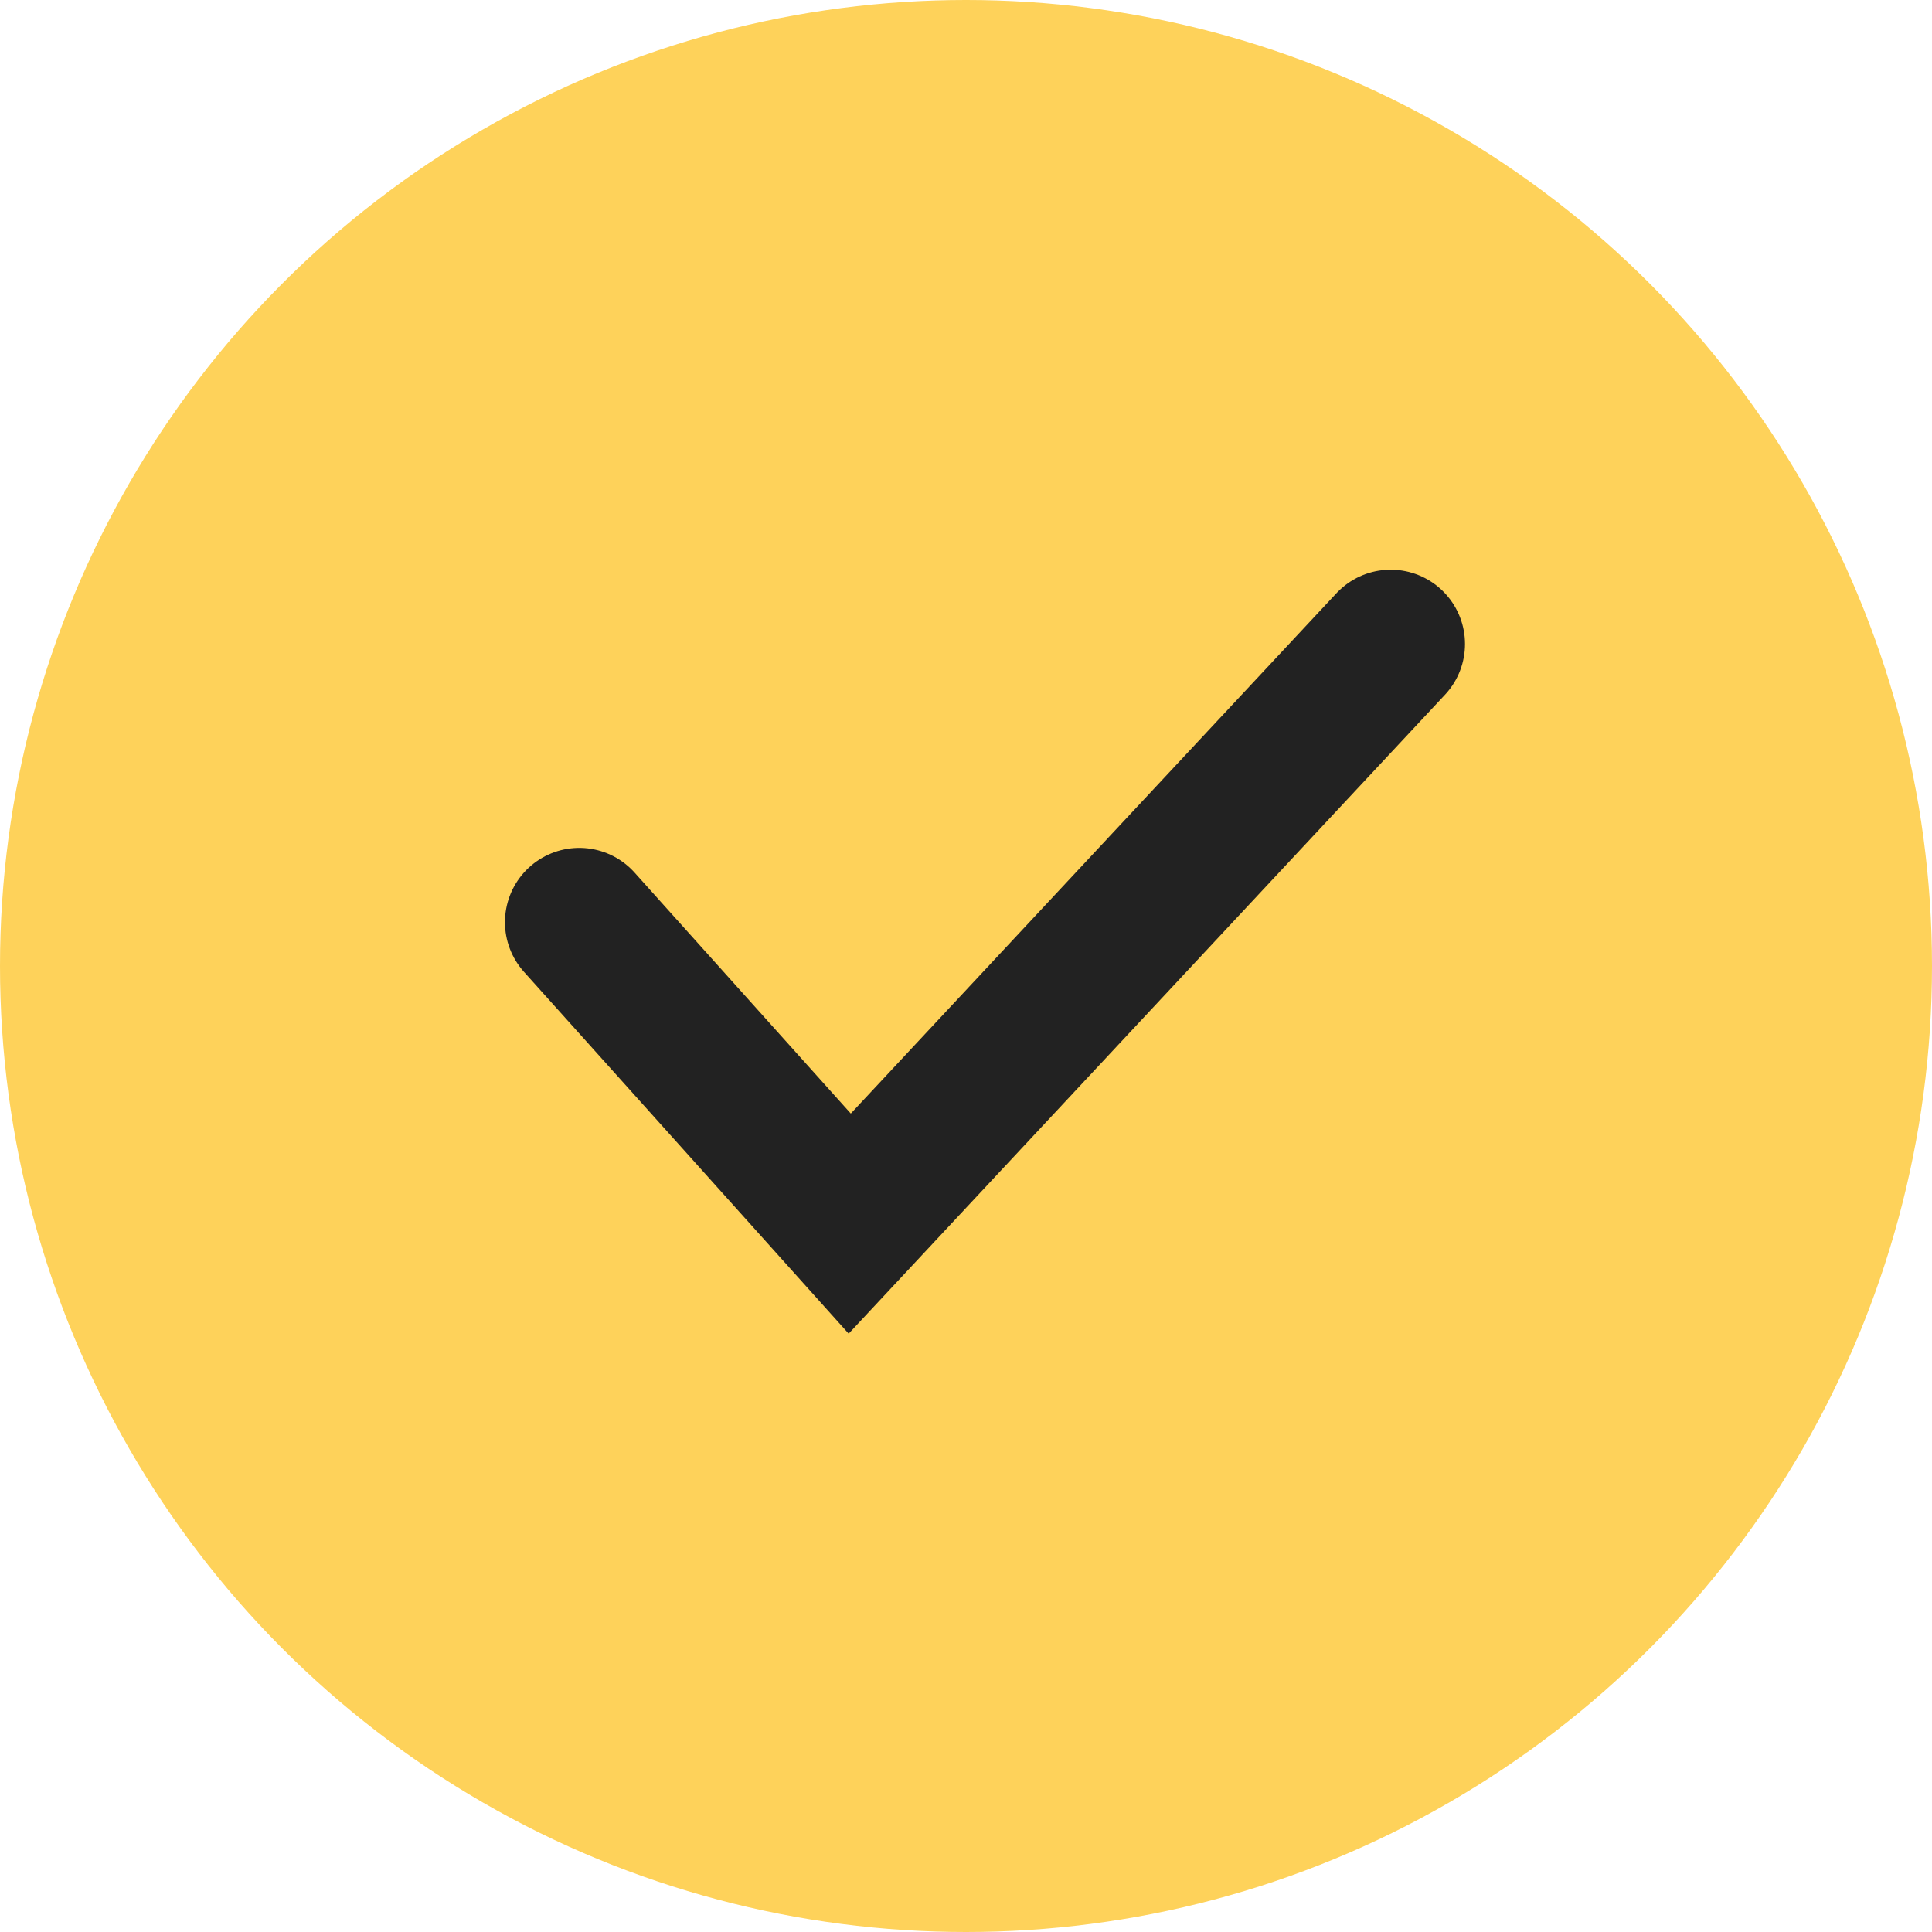 <svg width="39" height="39" viewBox="0 0 39 39" fill="none" xmlns="http://www.w3.org/2000/svg">
<circle cx="19.5" cy="19.5" r="19.5" fill="#FED25A"/>
<path d="M11.693 18.616L17.153 24.7L28.073 13" stroke="#222222" stroke-width="3" stroke-linecap="round"/>
</svg>
